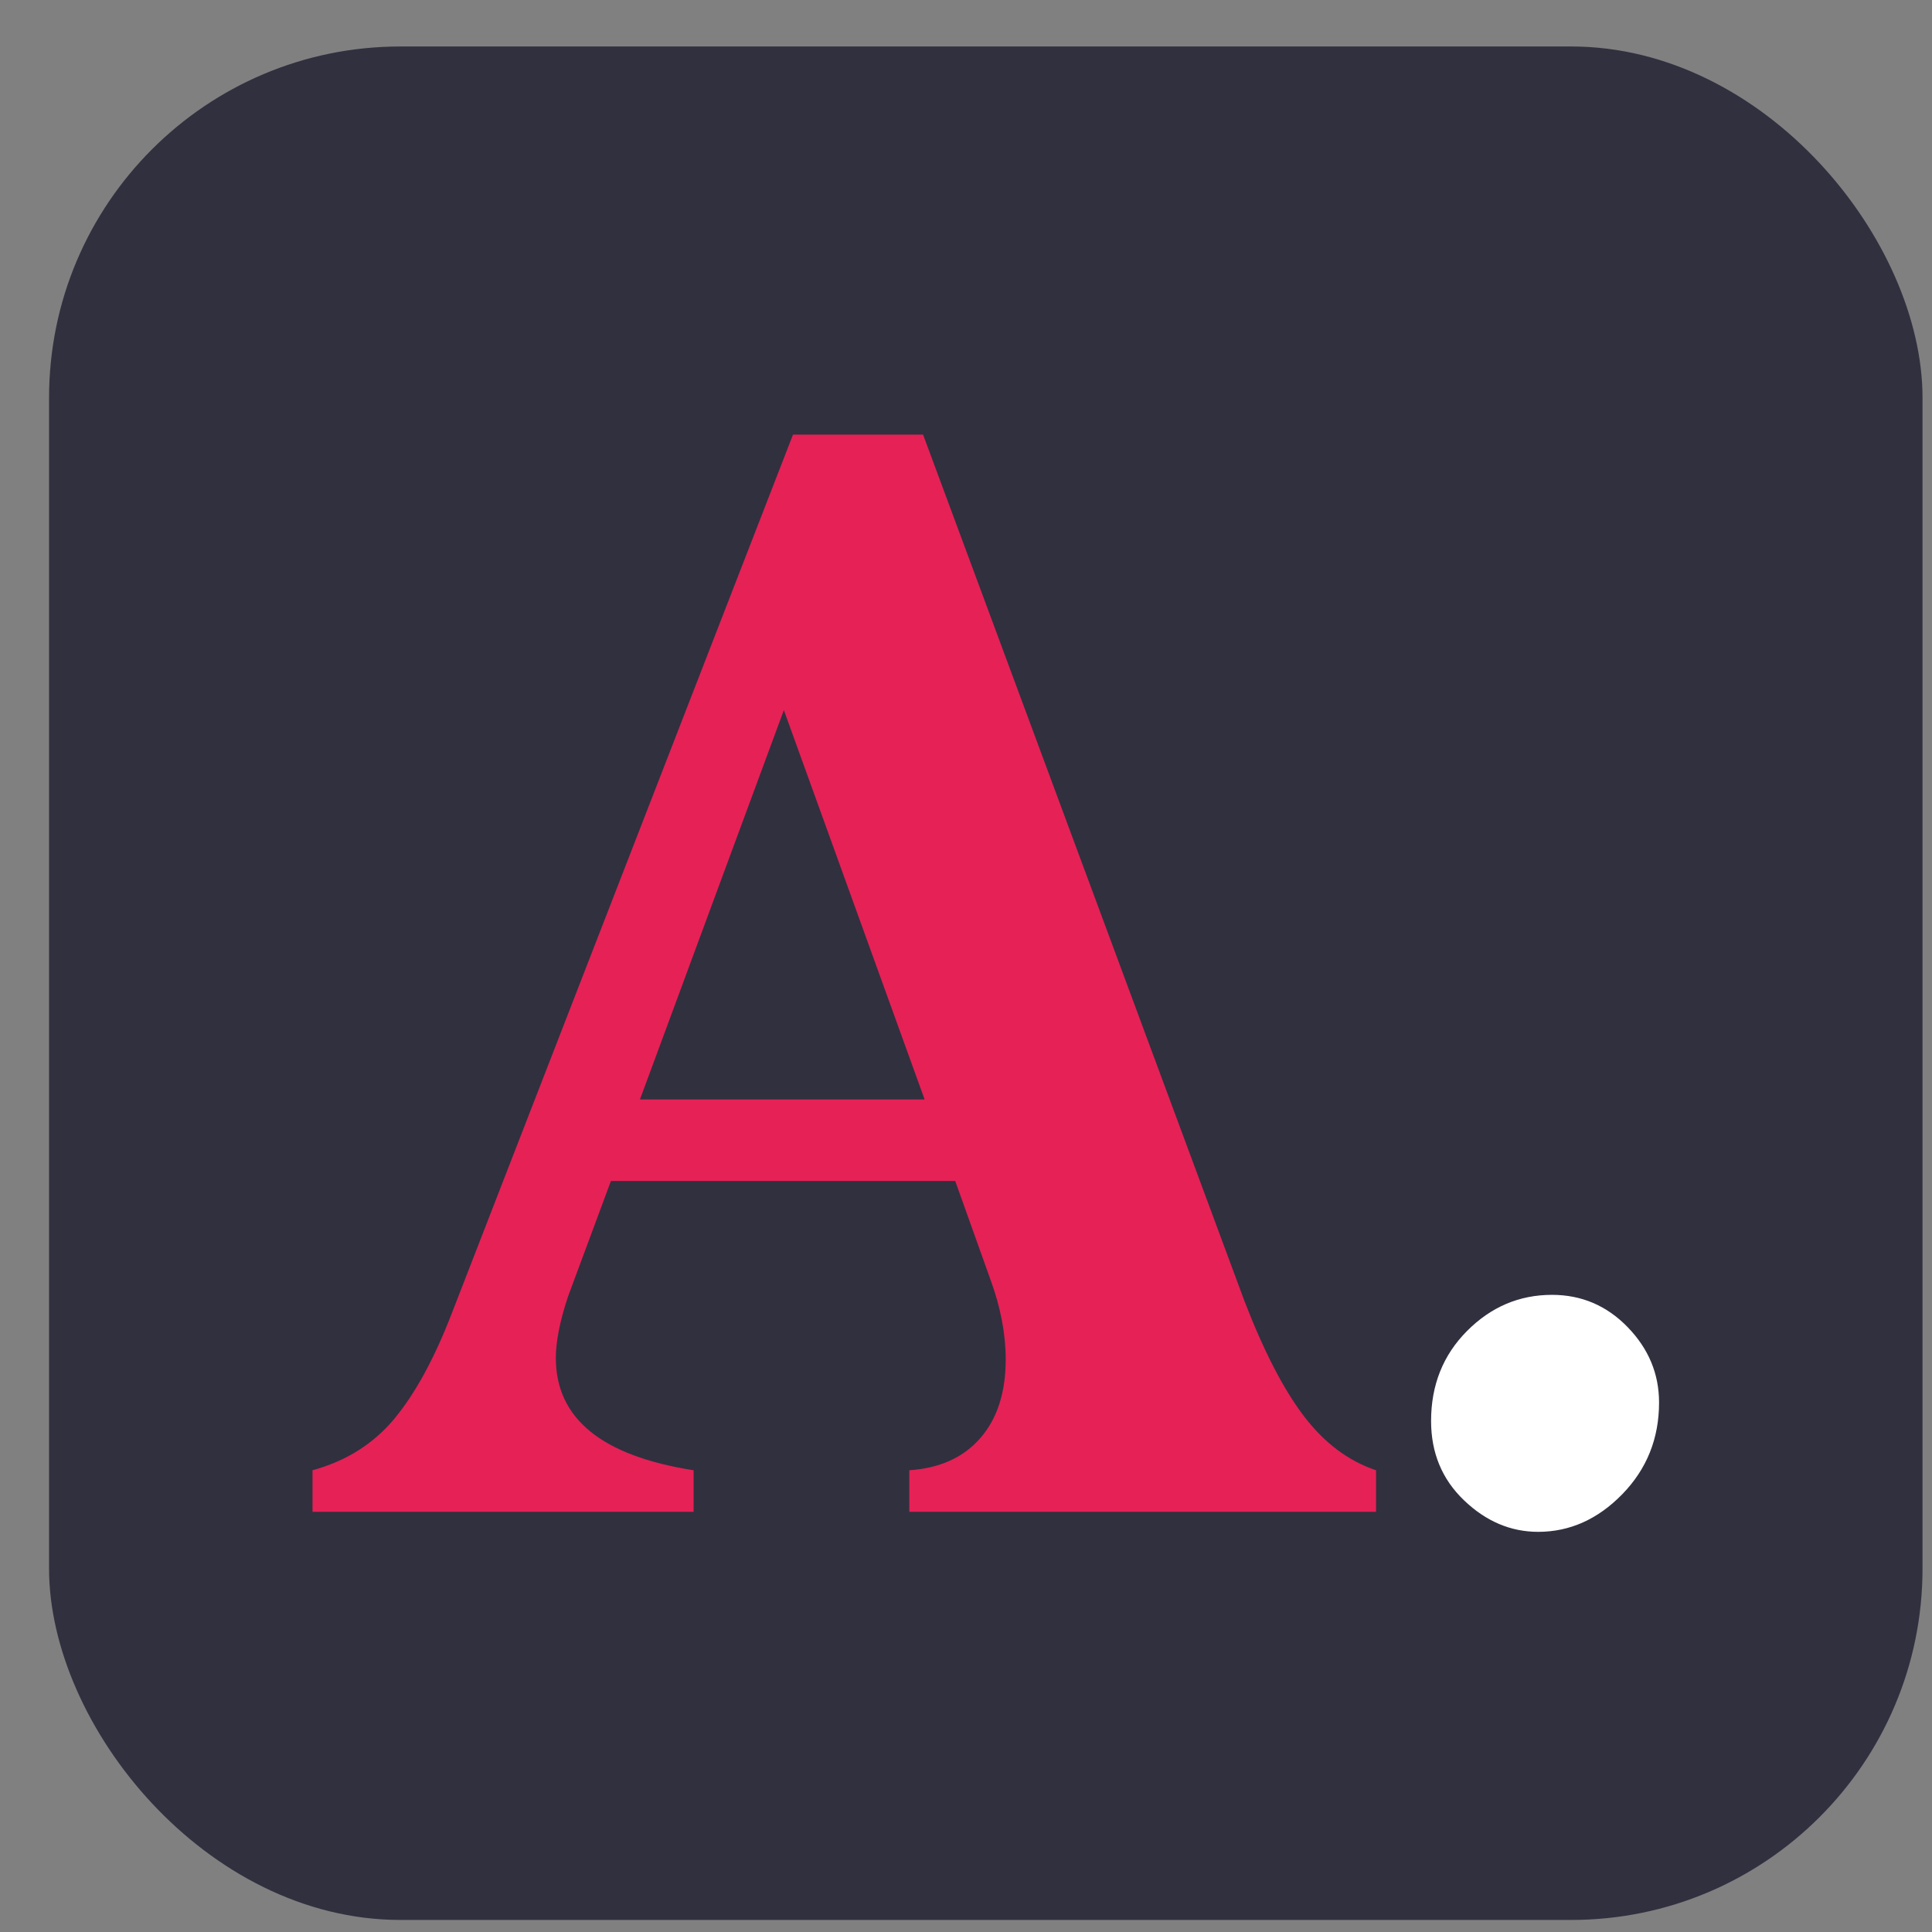 <svg width="33" height="33" viewBox="0 0 33 33" fill="none" xmlns="http://www.w3.org/2000/svg">
<rect x="0" y="0" width="33" height="33" fill="#808080" stroke="none"/>
<rect x="0.838" y="0.794" width="32" height="32" rx="6" fill="#31303F"/>
<path d="M6.736 24.233C7.093 23.803 7.42 23.203 7.717 22.432L13.545 7.424H15.767L21.256 22.222C21.587 23.081 21.927 23.738 22.275 24.193C22.624 24.649 23.033 24.956 23.504 25.113V25.823H15.532V25.113C16.054 25.078 16.459 24.894 16.747 24.561C17.035 24.229 17.178 23.782 17.178 23.221C17.178 22.783 17.091 22.327 16.917 21.854L16.316 20.172H10.435L9.703 22.143C9.563 22.564 9.494 22.914 9.494 23.195C9.494 24.229 10.278 24.868 11.847 25.113V25.823H5.338V25.113C5.913 24.956 6.379 24.662 6.736 24.233ZM15.793 18.779L13.389 12.129L10.931 18.779H15.793Z" fill="#E62156"/>
<path d="M25.006 25.626C24.631 25.267 24.444 24.815 24.444 24.272C24.444 23.659 24.648 23.146 25.058 22.734C25.467 22.323 25.951 22.117 26.509 22.117C27.014 22.117 27.445 22.301 27.802 22.669C28.159 23.037 28.338 23.466 28.338 23.957C28.338 24.57 28.129 25.091 27.711 25.521C27.293 25.95 26.813 26.165 26.273 26.165C25.803 26.165 25.38 25.985 25.006 25.626Z" fill="white"/>
</svg>
